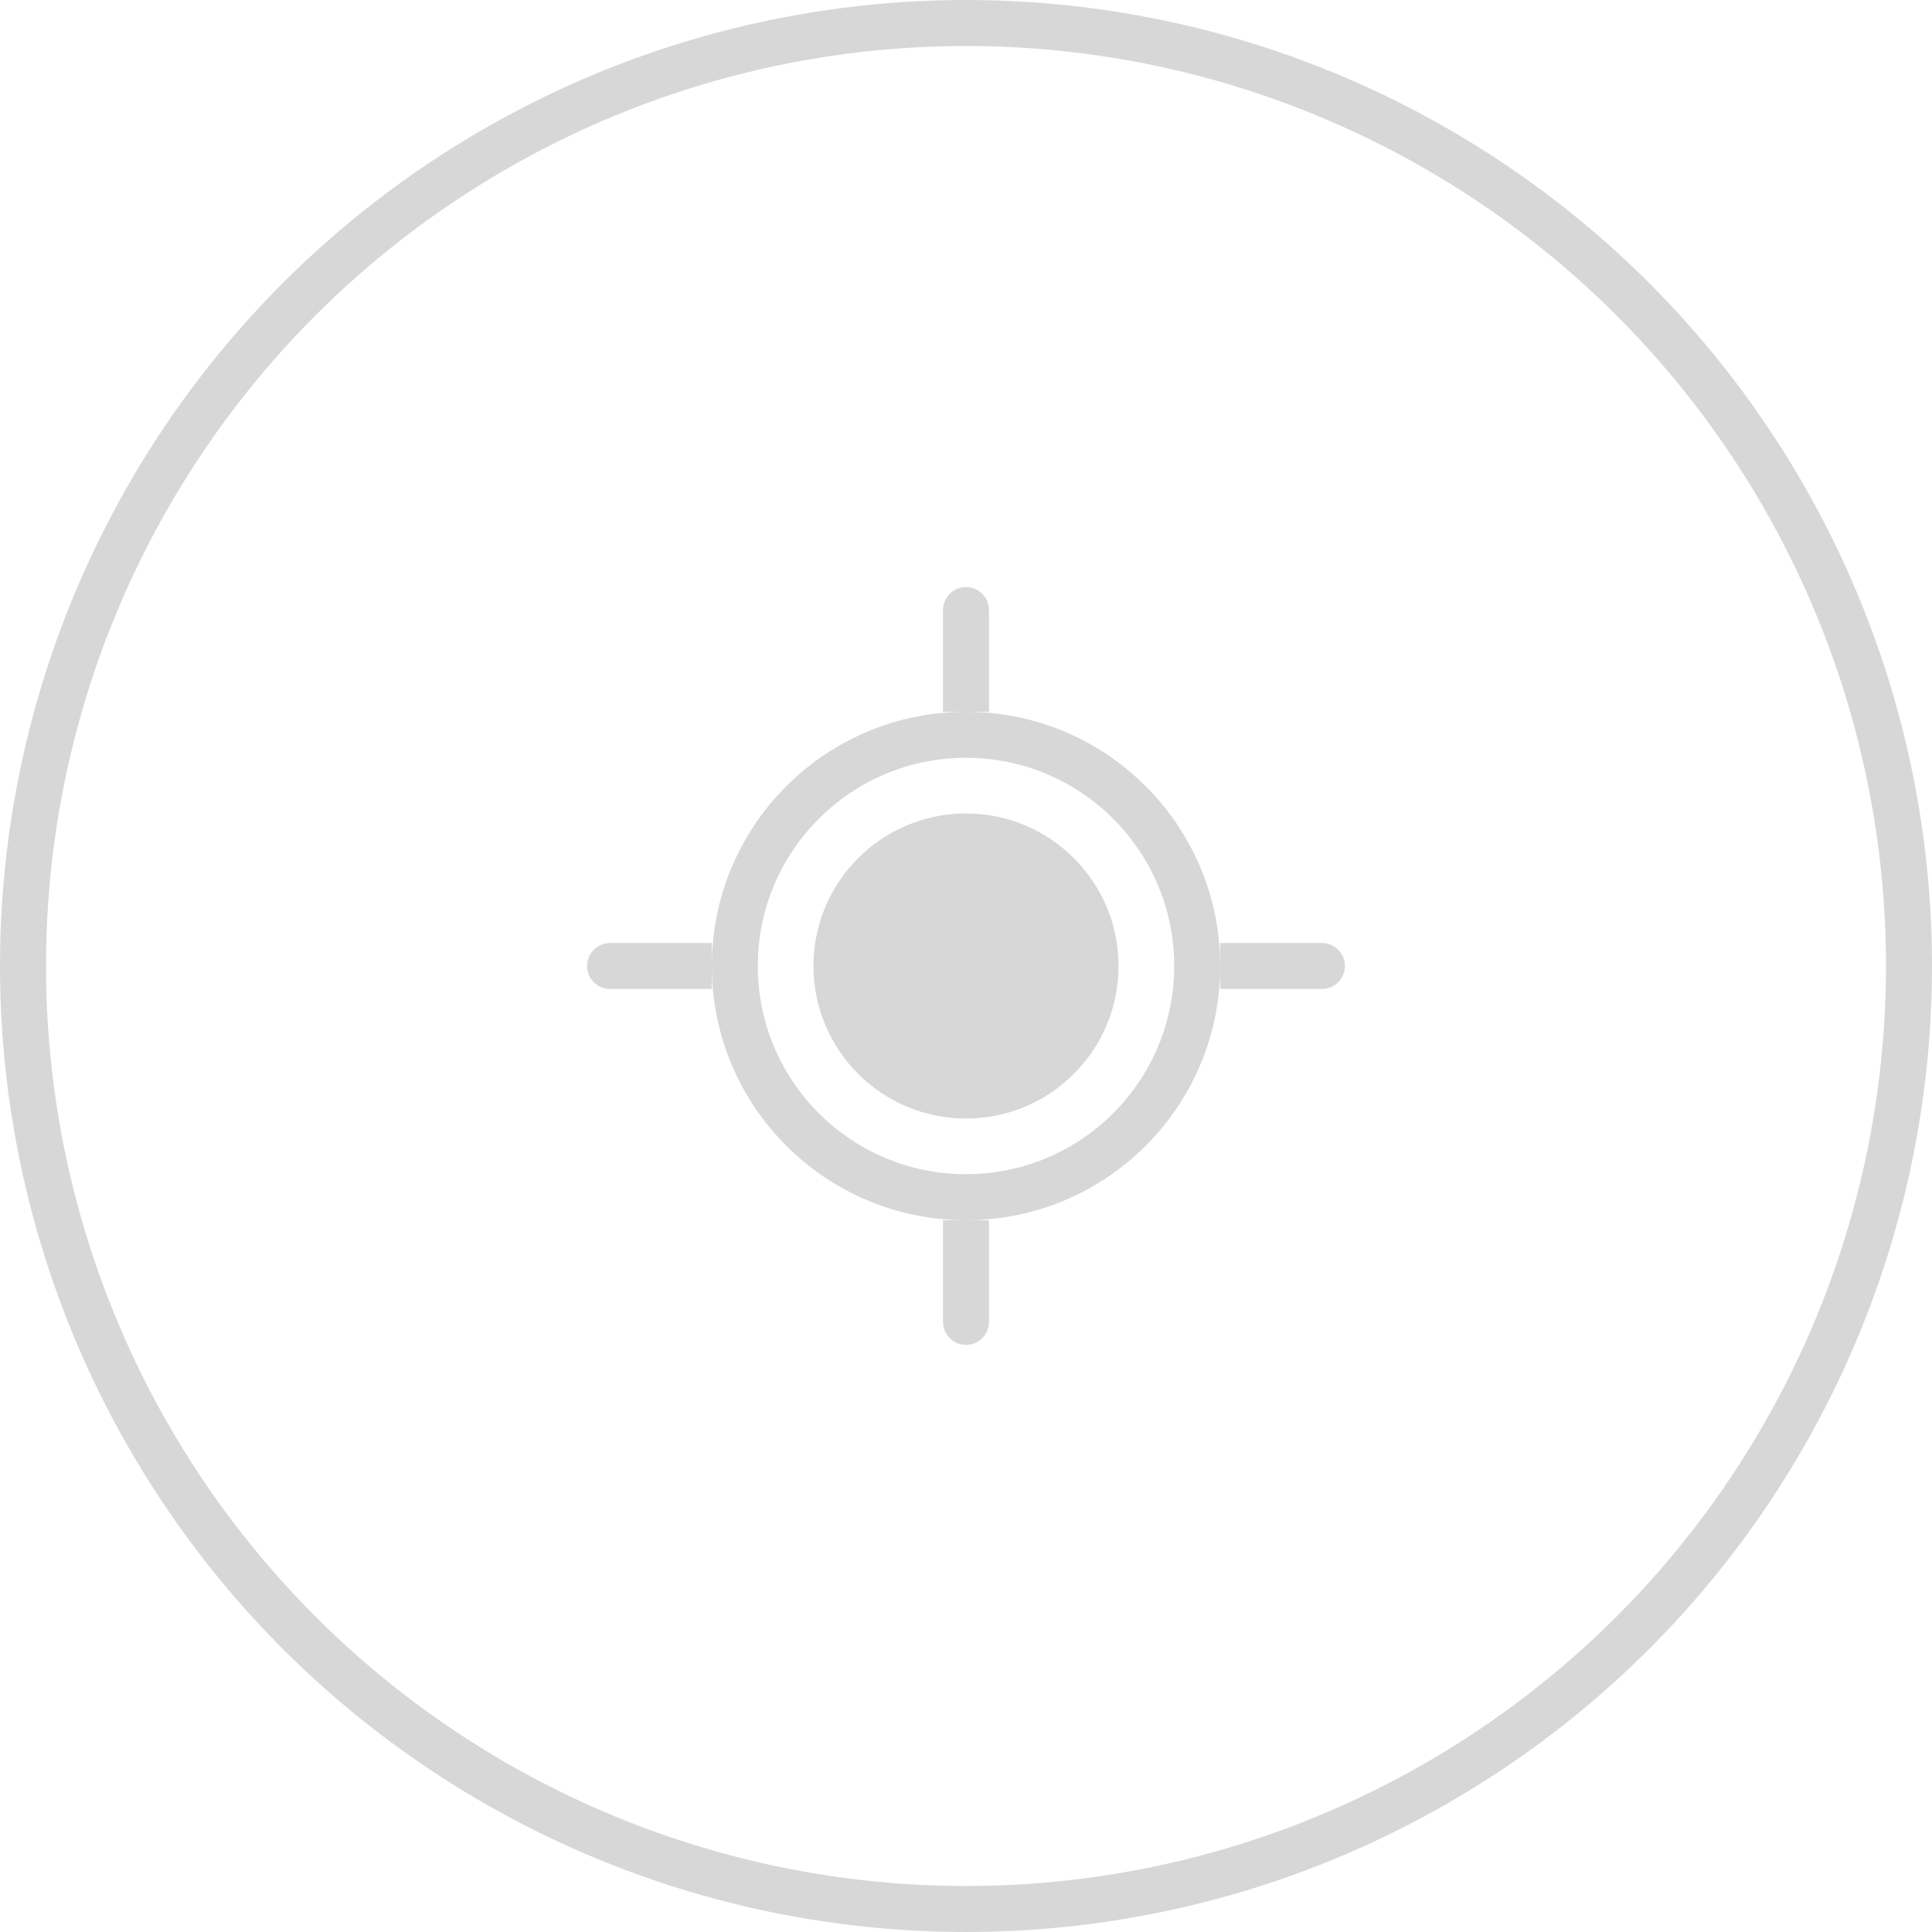 <svg width="42" height="42" viewBox="0 0 42 42" fill="none" xmlns="http://www.w3.org/2000/svg">
<circle cx="21" cy="21" r="20.5" stroke="#D7D7D7"/>
<circle cx="21" cy="21" r="3.316" fill="#D7D7D7"/>
<circle cx="21" cy="21" r="5.026" stroke="#D7D7D7"/>
<path d="M21.5 13.263C21.5 12.987 21.276 12.763 21 12.763C20.724 12.763 20.5 12.987 20.5 13.263H21.5ZM20.5 13.263V15.474H21.5V13.263H20.5Z" fill="#D7D7D7"/>
<path d="M20.5 28.737C20.5 29.013 20.724 29.237 21 29.237C21.276 29.237 21.5 29.013 21.5 28.737L20.5 28.737ZM21.5 28.737L21.5 26.526L20.5 26.526L20.5 28.737L21.5 28.737Z" fill="#D7D7D7"/>
<path d="M28.737 21.5C29.013 21.5 29.237 21.276 29.237 21C29.237 20.724 29.013 20.5 28.737 20.5L28.737 21.5ZM28.737 20.5L26.526 20.5L26.526 21.5L28.737 21.5L28.737 20.5Z" fill="#D7D7D7"/>
<path d="M13.263 20.5C12.987 20.5 12.763 20.724 12.763 21C12.763 21.276 12.987 21.5 13.263 21.5L13.263 20.5ZM13.263 21.5L15.474 21.5L15.474 20.5L13.263 20.5L13.263 21.5Z" fill="#D7D7D7"/>
</svg>
